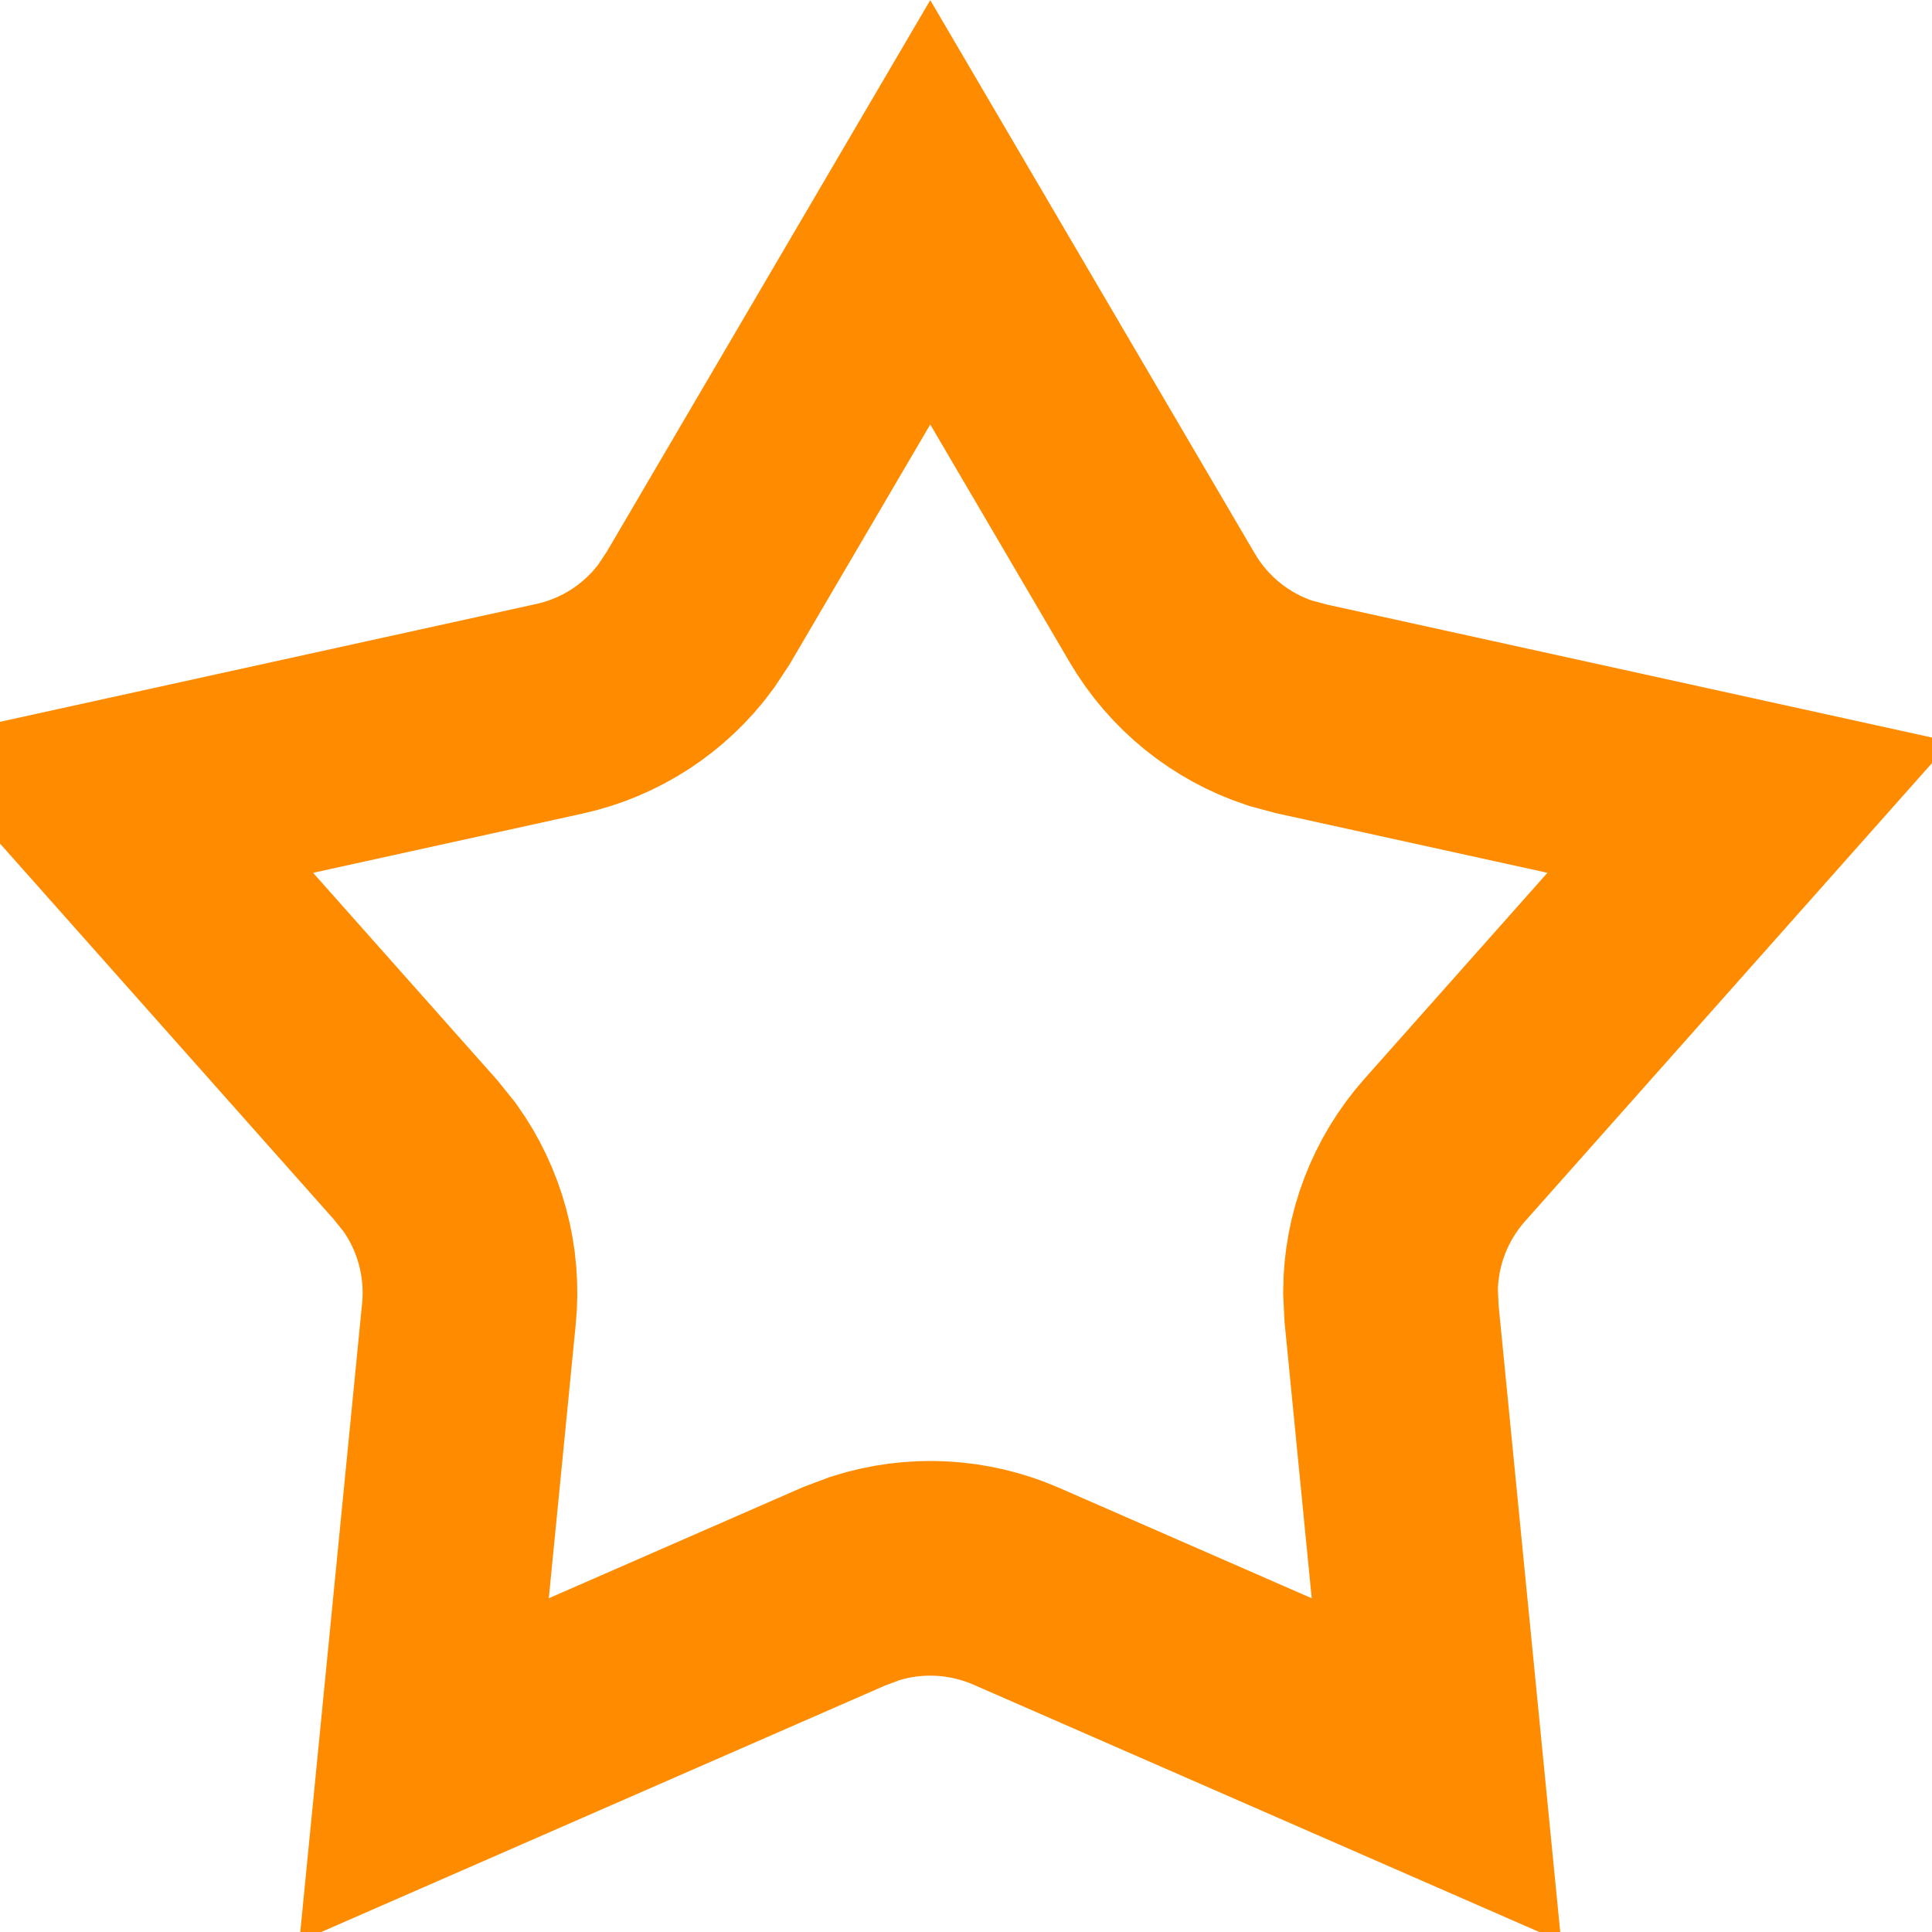 <svg width="18" height="18" viewBox="0 0 18 18" fill="none" xmlns="http://www.w3.org/2000/svg">
<path d="M10.828 5.663C11.075 6.084 11.465 6.398 11.924 6.55L12.124 6.604L16.297 7.521L13.46 10.715C13.136 11.08 12.958 11.548 12.955 12.031L12.965 12.239L13.383 16.49L9.469 14.779C9.022 14.584 8.521 14.559 8.06 14.706L7.865 14.779L3.951 16.49L4.369 12.239C4.417 11.754 4.285 11.27 4.004 10.877L3.874 10.715L1.037 7.521L5.21 6.604C5.686 6.5 6.105 6.226 6.391 5.837L6.506 5.663L8.667 1.978L10.828 5.663Z" stroke="#FF8C00" stroke-width="2"/>
</svg>
